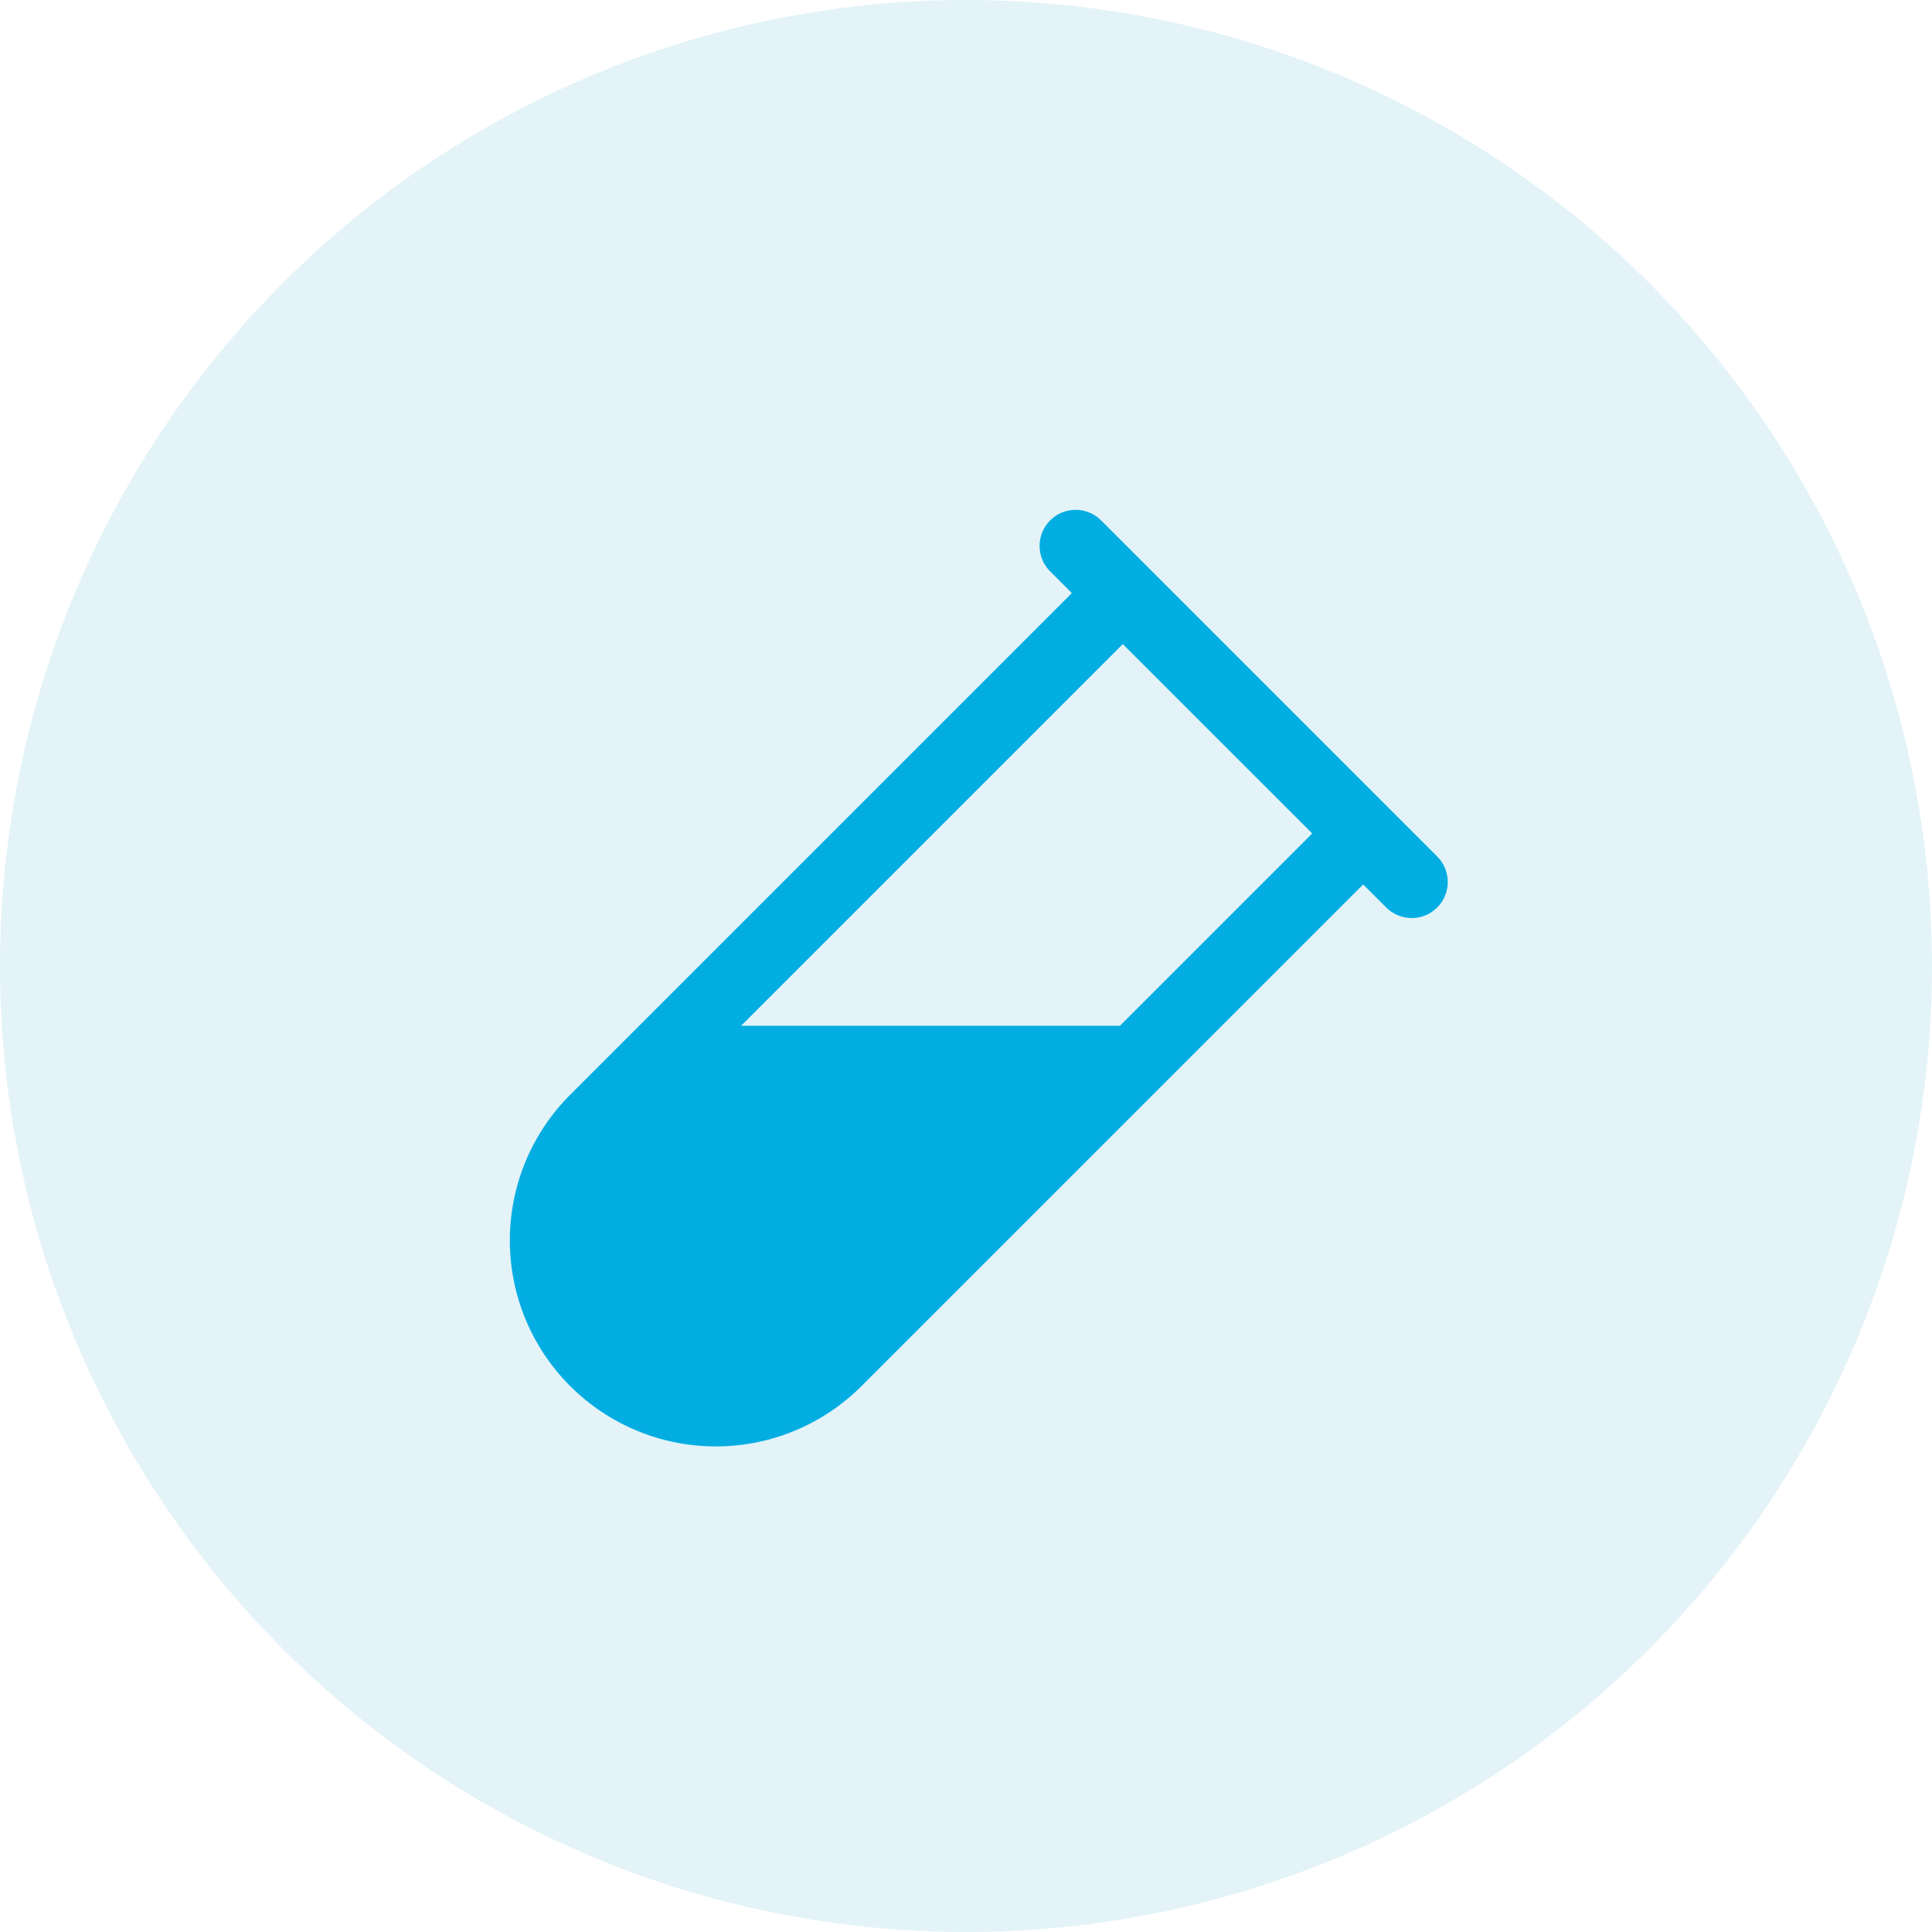 <svg width="72" height="72" viewBox="0 0 72 72" fill="none" xmlns="http://www.w3.org/2000/svg">
<circle cx="36" cy="36" r="36" fill="#B7E0ED" fill-opacity="0.38"/>
<path d="M53.544 31.902L41.002 19.361C40.747 19.123 40.41 18.994 40.062 19C39.714 19.006 39.382 19.147 39.136 19.394C38.889 19.64 38.748 19.972 38.742 20.32C38.736 20.668 38.865 21.005 39.103 21.26L39.945 22.102L21.249 40.798C19.809 42.238 19 44.191 19 46.227C19 48.263 19.809 50.216 21.249 51.655C22.689 53.095 24.641 53.904 26.677 53.904C28.714 53.904 30.666 53.095 32.106 51.655L50.802 32.961L51.644 33.803C51.768 33.932 51.917 34.034 52.081 34.104C52.245 34.175 52.421 34.212 52.599 34.213C52.778 34.215 52.955 34.18 53.12 34.113C53.285 34.045 53.435 33.945 53.561 33.819C53.687 33.693 53.787 33.543 53.854 33.377C53.922 33.212 53.956 33.035 53.954 32.857C53.952 32.679 53.915 32.502 53.845 32.338C53.774 32.174 53.672 32.026 53.544 31.902V31.902ZM41.736 38.227H27.62L41.844 24.003L48.903 31.06L41.736 38.227Z" fill="#02ADE2"/>
</svg>
